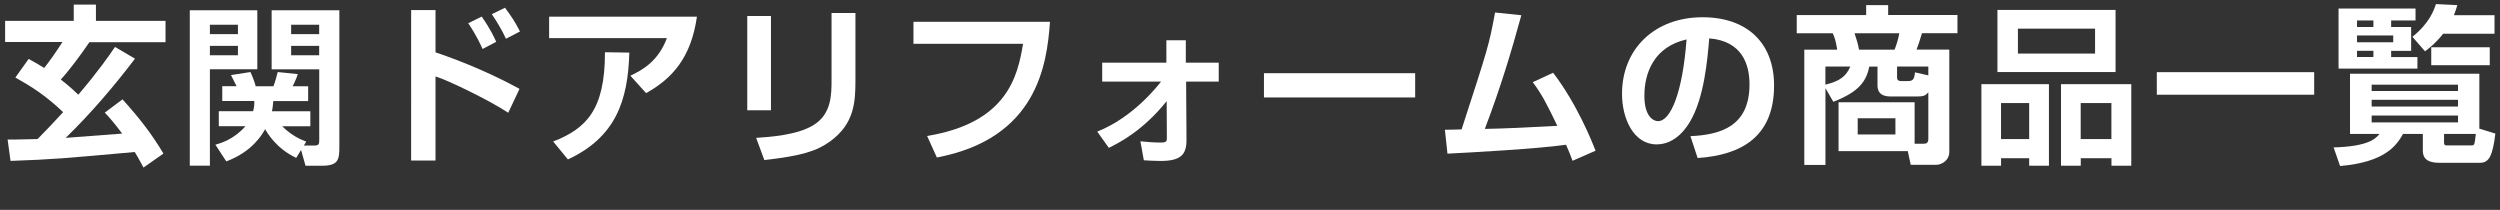 <?xml version="1.0" encoding="UTF-8"?>
<svg id="_レイヤー_2" data-name="レイヤー 2" xmlns="http://www.w3.org/2000/svg" width="410.2" height="34.44" viewBox="0 0 410.2 34.44">
  <rect x="0" y="0" width="410.2" height="34.44" fill="#333333" stroke="none"/>
  <defs>
    <style>
      .cls-1 {
        fill: #fff;
      }
    </style>
  </defs>
  <g id="_レイヤー_3" data-name="レイヤー 3">
    <g id="_レイヤー_2-2" data-name="レイヤー 2">
      <g>
        <path class="cls-1" d="M1.26,22.9c.84,0,1.26,0,4.9-.08,1.46-1.46,2.97-3.08,4.2-4.42-2.91-2.77-5.21-4.2-7.84-5.68l2.18-3.05c.76.42,1.57.87,2.55,1.48.81-.98,2.16-2.94,3-4.26H.84v-3.47h11.26V.76h3.64v2.66h11.42v3.5h-12.49c-1.4,2.07-3.39,4.73-4.7,6.13.62.48,1.46,1.12,2.88,2.49,3.33-3.92,5.07-6.44,6.02-7.84l3.28,1.93c-3.5,4.59-7.25,8.99-11.37,12.99,1.2-.08,7.36-.56,9.27-.7-1.48-1.96-2.02-2.55-2.86-3.44l2.91-2.18c2.91,3.22,4.87,5.8,6.72,8.9l-3.28,2.29c-.42-.76-.76-1.46-1.43-2.55-12.1,1.09-13.27,1.2-20.38,1.46l-.48-3.5Z"/>
        <path class="cls-1" d="M31.14,1.68h11.08v9.68h-7.78v15.82h-3.3V1.68ZM34.44,4.06v1.54h4.6v-1.54h-4.6ZM34.44,7.53v1.54h4.6v-1.54h-4.6ZM48.59,25.9c-3.29-1.54-4.78-4.17-5.09-4.71-.4.73-2.01,3.67-6.37,5.29l-1.79-2.74c1.01-.28,3.08-.92,4.93-3.03h-4.37v-2.46h5.63c.2-.73.2-1.15.2-1.68h-5.26v-2.43h2.35c-.11-.17-.73-1.48-.92-1.82l3.19-.5c.34.7.7,1.68.87,2.33h2.91c.28-.73.56-1.77.7-2.33l3.29.34c-.2.73-.75,1.79-.84,1.99h2.54v2.43h-5.72c-.06.62-.08,1.04-.22,1.68h6.3v2.46h-4.62c1.68,1.62,2.97,2.13,3.95,2.52l-.39.64h1.68c.78,0,.84-.22.84-.92v-11.59h-7.81V1.68h11.11v22.54c0,1.99-.22,2.97-2.8,2.97h-2.75l-.73-2.58-.8,1.29ZM47.77,4.06v1.54h4.6v-1.54h-4.6ZM47.77,7.53v1.54h4.6v-1.54h-4.6Z"/>
        <path class="cls-1" d="M71.46,1.65v6.94c4.82,1.62,9.63,3.72,13.78,5.99l-1.85,3.92c-3-1.99-9.83-5.32-11.93-5.96v13.8h-4V1.65h4ZM79.18,8.04c-.31-.67-.9-2.07-2.35-4.23l2.21-1.09c1.51,2.18,2.07,3.47,2.38,4.14l-2.24,1.18ZM83.02,6.36c-.62-1.37-1.57-2.94-2.32-4.03l2.16-1.06c1.09,1.46,1.68,2.38,2.46,3.89l-2.3,1.2Z"/>
        <path class="cls-1" d="M114.35,2.74c-.95,6.72-4.06,10.16-8.34,12.54l-2.58-2.86c2.04-.95,4.59-2.41,5.99-6.16h-19.32v-3.53h24.25ZM90.78,23.21c5.29-2.07,8.51-5.07,8.48-14.64l4,.06c-.22,7.95-2.27,13.89-10.08,17.53l-2.41-2.94Z"/>
        <path class="cls-1" d="M126.5,18.09h-3.89V2.63h3.89v15.46ZM140.36,13.19c0,3.61-.2,7.14-4.17,10.02-2.21,1.6-4.76,2.38-10.78,3.05l-1.34-3.64c2.07-.14,6.78-.42,9.46-2.13,2.91-1.82,2.91-4.96,2.91-7.48V2.13h3.92v11.06Z"/>
        <path class="cls-1" d="M172.28,3.58c-.5,7.11-2.16,19.15-18.56,22.26l-1.6-3.53c13.19-2.16,14.87-9.86,15.74-15.12h-17.98v-3.61h22.4Z"/>
        <path class="cls-1" d="M180.04,21.59c5.94-2.35,9.88-7.48,10.47-8.2h-9.66v-3.11h10.53v-3.67h3.19v3.67h5.4v3.11h-5.35l.06,9.58c0,2.38-.9,3.44-4.28,3.44-.84,0-1.88-.06-2.72-.11l-.56-3.11c1.01.11,2.35.2,3.36.2.9,0,.98-.25.98-.7l-.03-6.1c-3.95,4.93-7.87,6.86-9.49,7.67l-1.9-2.66Z"/>
        <path class="cls-1" d="M232.2,12.01v3.98h-24.81v-3.98h24.81Z"/>
        <path class="cls-1" d="M254.83,11.93c3.92,5.12,6.36,11.23,6.97,12.8l-3.78,1.65c-.34-.92-.5-1.34-1.06-2.63-4.73.67-15.4,1.26-19.46,1.46l-.42-3.92c.45,0,2.18-.03,2.74-.06,4.37-13.44,4.51-13.89,5.49-19.18l4.31.45c-1.65,6.02-3.39,11.82-5.99,18.65,3.84-.08,4.65-.14,11.9-.5-1.74-3.58-2.41-4.96-4.03-7.17l3.33-1.54Z"/>
        <path class="cls-1" d="M277.37,22.34c5.01-.22,9.69-1.65,9.69-8.51,0-3.16-1.15-7.11-6.61-7.53-.28,3.36-.81,9.72-3.14,13.64-.48.81-2.27,3.75-5.49,3.75-3.78,0-5.68-4.23-5.68-8.29,0-7.34,5.32-12.57,13.22-12.57,7.25,0,11.73,4.17,11.73,11.2,0,8.29-5.21,11.4-12.54,11.9l-1.18-3.58ZM269.81,15.71c0,3.53,1.57,4.17,2.24,4.17,2.07,0,4.03-4.68,4.68-13.41-5.32,1.2-6.92,5.46-6.92,9.24Z"/>
        <path class="cls-1" d="M301.67,24.81v-8.03h12.48v6.8h1.52c.36,0,.73-.11.73-.75v-7.7c-.48.62-.9.7-1.9.7h-4.12c-.73,0-2.32,0-2.32-1.82v-3.08h-1.34c-.5,2.3-1.54,4.09-5.91,5.77l-1.29-2.24v12.6h-3.47V8.15h5.4c-.25-1.57-.45-2.05-.73-2.69h-5.91v-2.99h11.39V.84h3.61v1.62h11.37v2.99h-5.82c-.42,1.4-.59,1.88-.9,2.69h5.38v16.77c0,1.46-1.31,2.13-2.13,2.13h-4.2l-.48-2.24h-11.37ZM299.51,13.89c2.41-.59,3.39-1.37,4.09-2.97h-4.09v2.97ZM304.3,5.46c.42,1.29.56,1.77.73,2.69h5.83c.36-.9.59-1.71.78-2.69h-7.34ZM304.81,19.4v2.66h6.19v-2.66h-6.19ZM316.4,12.38v-1.46h-5.13v1.79c0,.42.25.59.59.59h1.12c.78,0,1.12-.14,1.23-1.43l2.19.5Z"/>
        <path class="cls-1" d="M325.11,13.81h11.08v13.38h-3.24v-1.23h-4.62v1.23h-3.22v-13.38ZM327.74,1.63h19.38v10.19h-19.38V1.63ZM328.33,22.82h4.62v-5.91h-4.62v5.91ZM331.1,8.79h12.66v-4.09h-12.66v4.09ZM346.45,27.19v-1.23h-5.04v1.23h-3.24v-13.38h11.53v13.38h-3.24ZM341.4,22.82h5.04v-5.91h-5.04v5.91Z"/>
        <path class="cls-1" d="M353.89,11.84h25.82v3.7h-25.82v-3.7Z"/>
        <path class="cls-1" d="M397.54,21.98h-3.25c-1.09,1.91-2.94,4.62-10.33,5.26l-1.06-3.05c5.8-.17,6.89-1.46,7.53-2.21h-4.84v-9.88h21.22v9.01l2.63.81c-.45,3.67-1.04,4.79-2.52,4.79h-6.58c-1.32,0-2.8-.22-2.8-1.99v-2.75ZM383.71,1.4h12.63v1.96h-4v1.07h3.28v3.92h-3.28v1.01h4.31v1.9h-12.94V1.4ZM386.74,3.36v1.07h2.69v-1.07h-2.69ZM386.74,5.82v1.12h5.94v-1.12h-5.94ZM386.74,8.34v1.01h2.69v-1.01h-2.69ZM389.14,13.89v1.04h14.17v-1.04h-14.17ZM389.14,16.38v1.1h14.17v-1.1h-14.17ZM389.14,18.96v1.12h14.17v-1.12h-14.17ZM403.2.84c-.2.62-.31,1.04-.56,1.65h6.66v3.05h-8.43c-1.15,1.46-2.13,2.24-2.97,2.88l-2.07-2.38c2.83-2.27,3.53-4.39,3.86-5.37l3.5.17ZM408.52,7.76v2.94h-9.6v-2.94h9.6ZM401.02,23.41c0,.42.2.45.48.45h4c.53,0,.53-.11.73-1.88h-5.21v1.43Z"/>
      </g>
    </g>
  </g>
</svg>